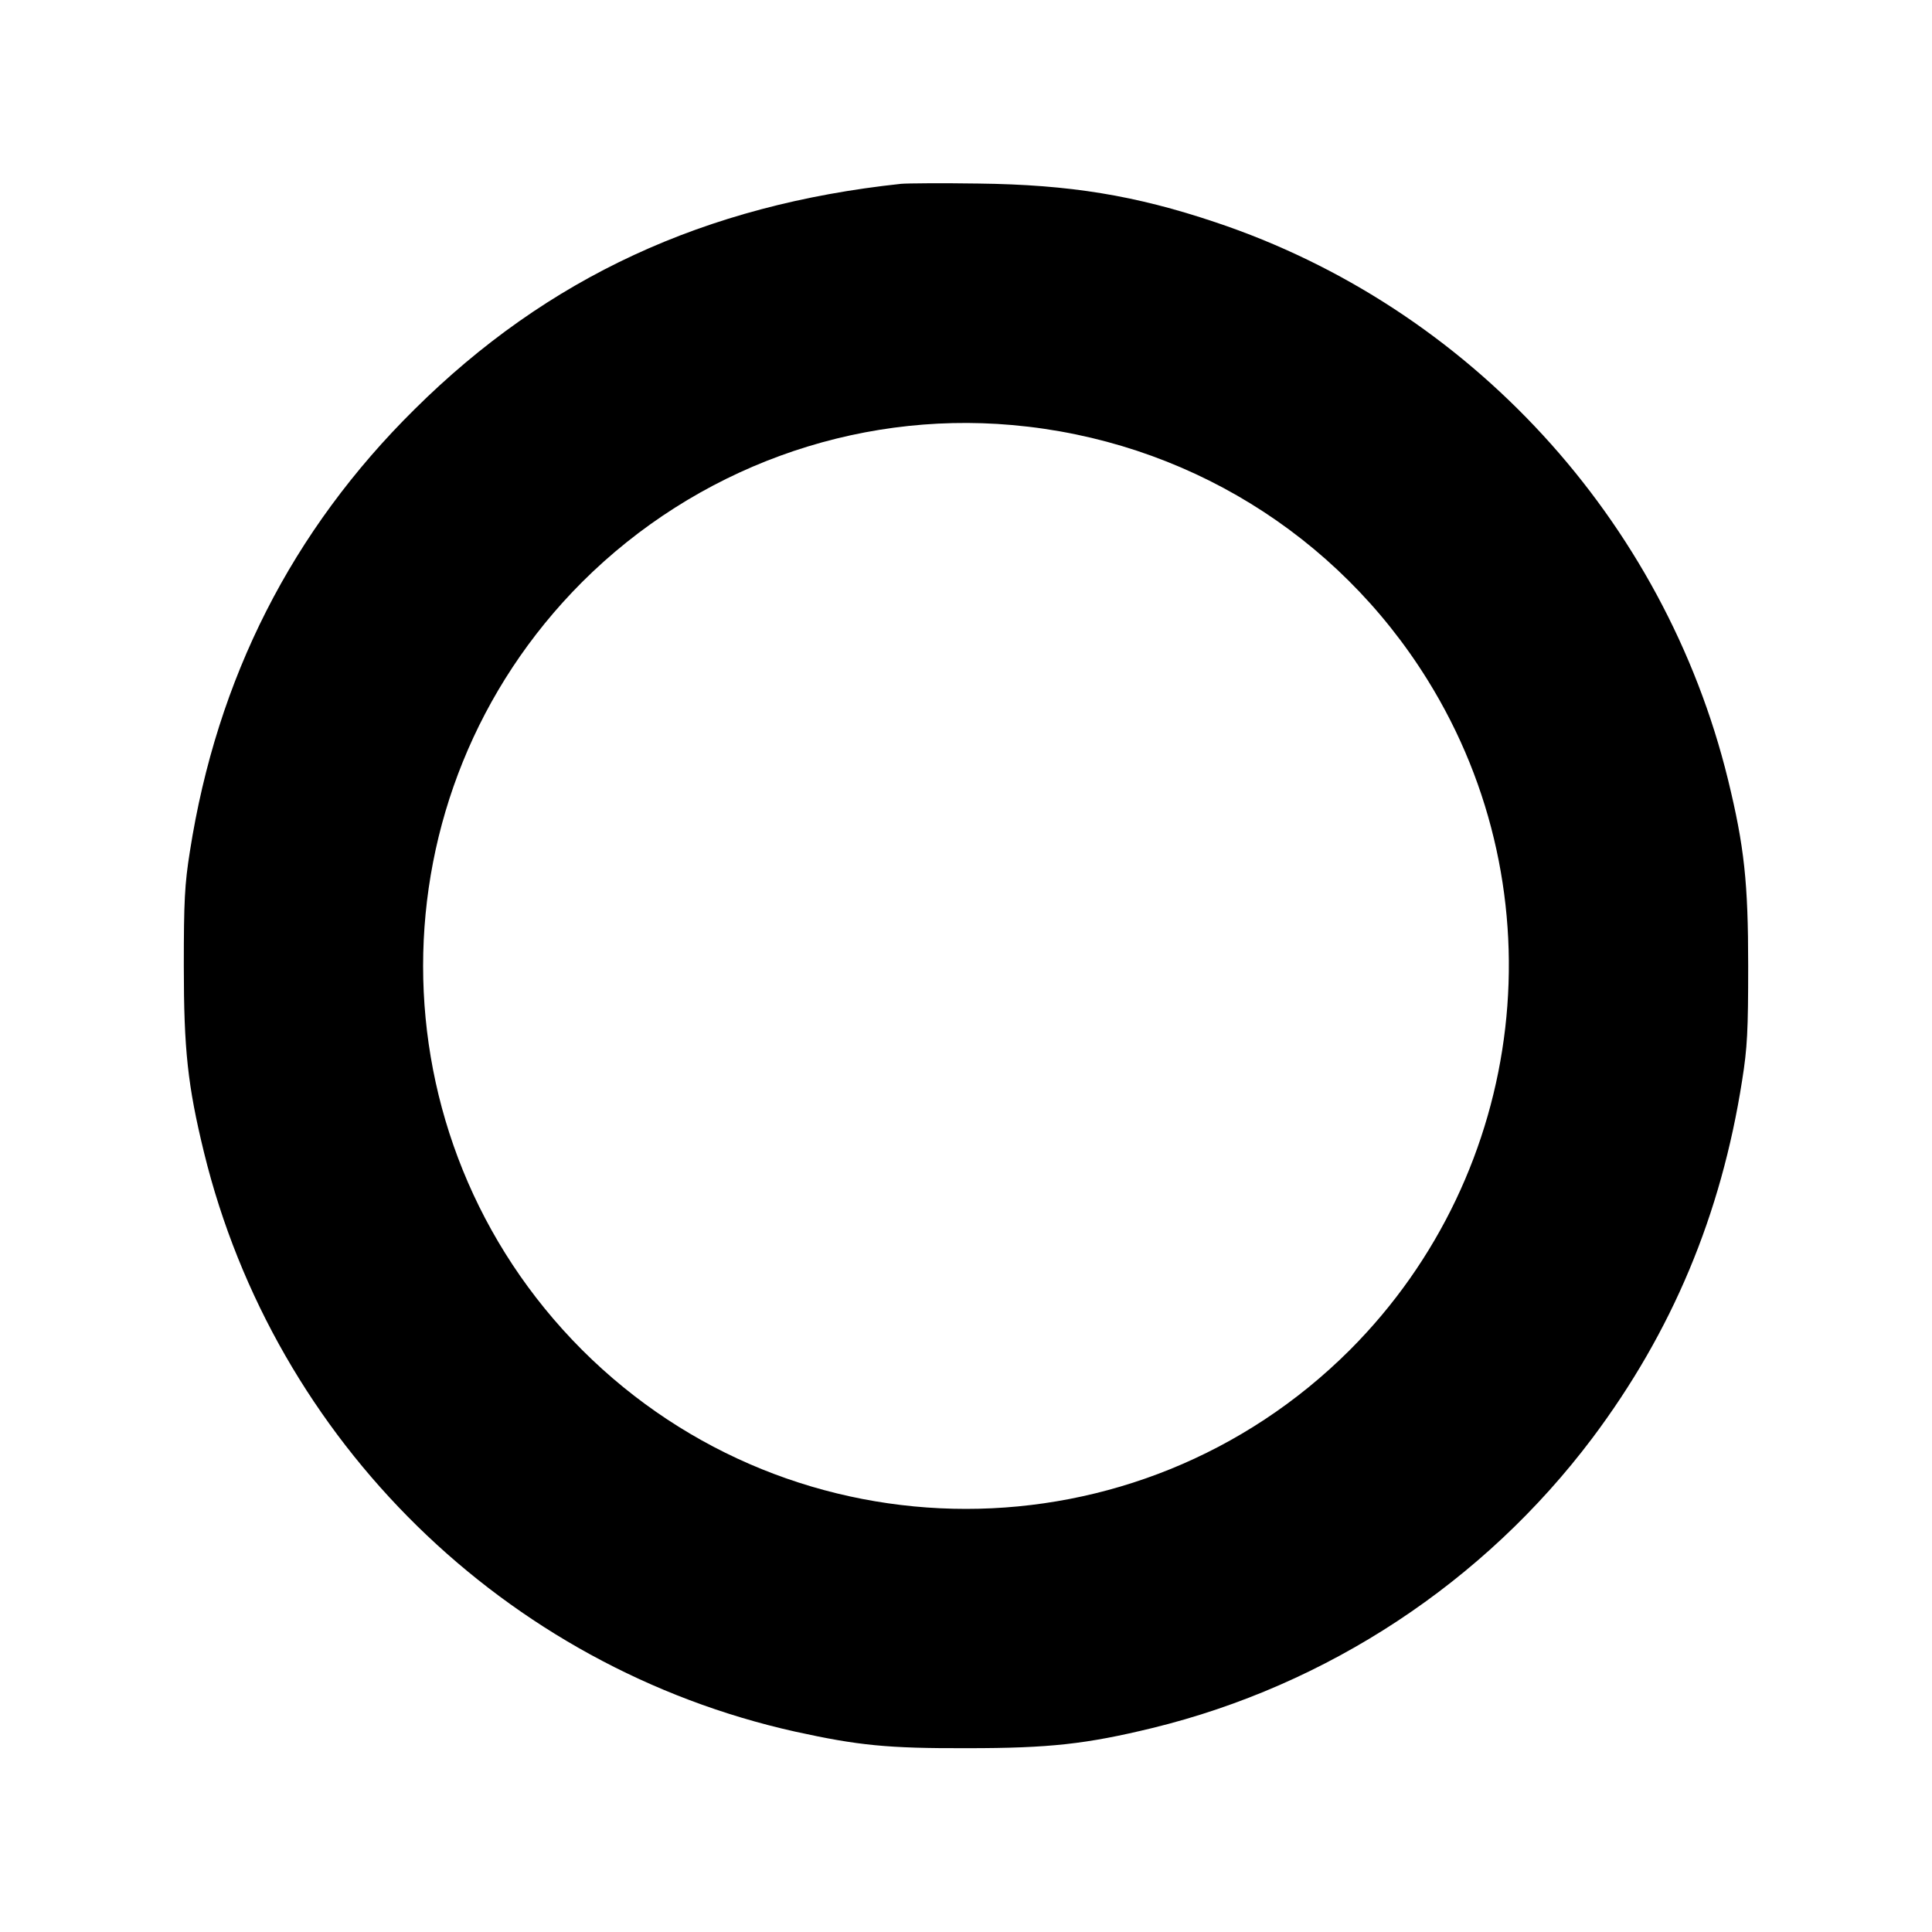 <?xml version="1.0" standalone="no"?>
<!DOCTYPE svg PUBLIC "-//W3C//DTD SVG 20010904//EN"
 "http://www.w3.org/TR/2001/REC-SVG-20010904/DTD/svg10.dtd">
<svg version="1.0" xmlns="http://www.w3.org/2000/svg"
 width="700pt" height="700pt" viewBox="0 0 700 700"
 preserveAspectRatio="xMidYMid meet">
<g transform="translate(0,700) scale(0.1,-0.1)"
fill="#000000" stroke="none">
<path d="M3265 6334 c-712 -76 -1281 -339 -1763 -817 -444 -439 -716 -974
-814 -1602 -19 -119 -22 -181 -22 -415 0 -303 14 -433 73 -675 256 -1047 1091
-1865 2142 -2099 228 -50 334 -61 624 -60 298 0 431 15 670 73 635 155 1201
528 1594 1050 289 385 467 809 543 1296 19 119 22 181 22 415 0 303 -14 433
-73 675 -231 943 -938 1713 -1858 2020 -289 97 -526 136 -858 140 -132 2 -258
1 -280 -1z m402 -874 c624 -55 1177 -395 1505 -923 481 -773 364 -1782 -281
-2428 -769 -768 -2013 -768 -2782 0 -768 769 -768 2013 0 2782 412 411 983
620 1558 569z"/>
</g>
</svg>
